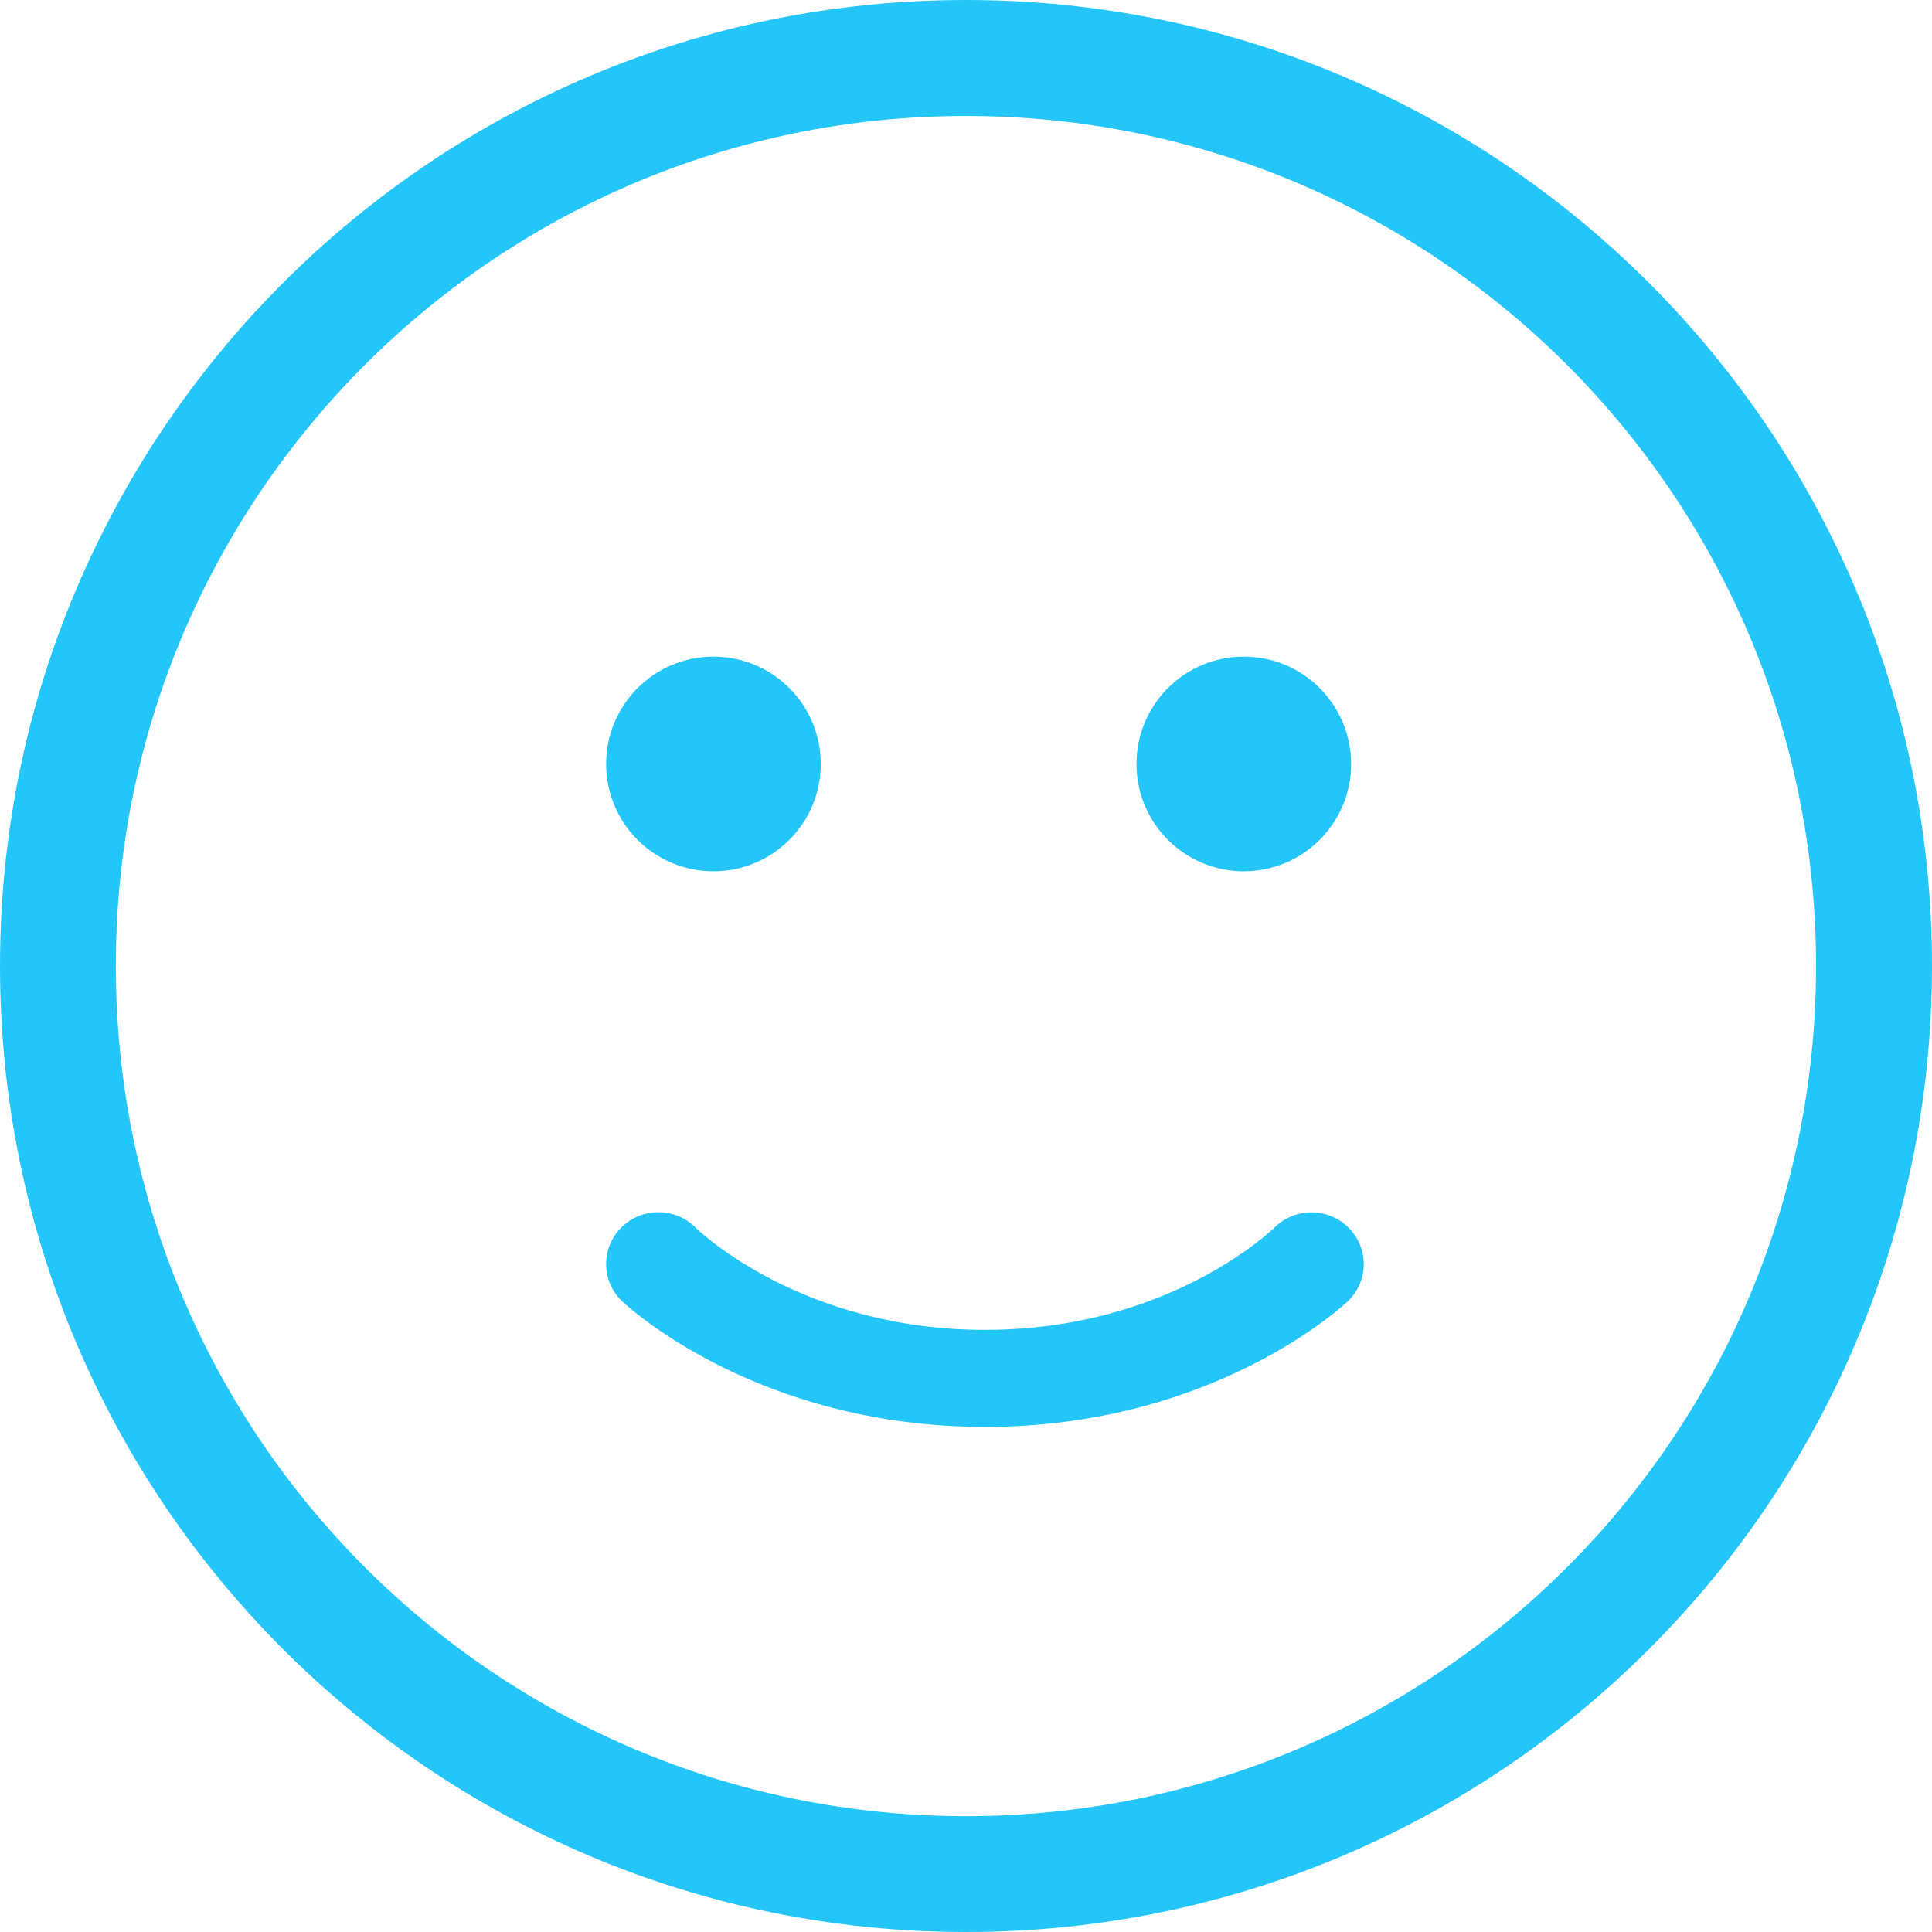 <?xml version="1.0" encoding="UTF-8"?>
<svg width="140px" height="140px" viewBox="0 0 140 140" version="1.1" xmlns="http://www.w3.org/2000/svg" xmlns:xlink="http://www.w3.org/1999/xlink">
    <!-- Generator: Sketch 44.1 (41455) - http://www.bohemiancoding.com/sketch -->
    <title>Good</title>
    <desc>Created with Sketch.</desc>
    <defs></defs>
    <g id="Symbols" stroke="none" stroke-width="1" fill="none" fill-rule="evenodd">
        <g id="Good" fill="#24C6FA">
            <g>
                <path d="M70,0 C31.339,0 0,31.348 0,70 C0,108.661 31.339,140 70,140 C108.661,140 140,108.661 140,70 C140,31.348 108.661,0 70,0 L70,0 Z M70,131.607 C35.977,131.607 8.393,104.023 8.393,70 C8.393,35.986 35.977,8.402 70,8.402 C104.014,8.402 131.598,35.986 131.598,70 C131.598,104.023 104.014,131.607 70,131.607 L70,131.607 Z" id="Fill-11"></path>
                <path d="M71.374,103.399 C54.85,103.399 45.424,94.636 45.031,94.247 C43.552,92.781 43.552,90.407 45.031,88.941 C46.508,87.477 48.908,87.477 50.385,88.941 C50.681,89.228 58.113,96.366 71.374,96.366 C84.636,96.366 92.067,89.228 92.377,88.928 C93.867,87.485 96.261,87.498 97.725,88.963 C99.19,90.43 99.192,92.787 97.718,94.247 C97.325,94.636 87.899,103.399 71.374,103.399" id="Fill-12"></path>
                <path d="M59.477,55.359 C59.477,59.655 55.995,63.137 51.699,63.137 C47.404,63.137 43.922,59.655 43.922,55.359 C43.922,51.064 47.404,47.582 51.699,47.582 C55.995,47.582 59.477,51.064 59.477,55.359" id="Fill-13"></path>
                <path d="M97.908,55.359 C97.908,59.655 94.426,63.137 90.131,63.137 C85.835,63.137 82.353,59.655 82.353,55.359 C82.353,51.064 85.835,47.582 90.131,47.582 C94.426,47.582 97.908,51.064 97.908,55.359" id="Fill-14"></path>
            </g>
        </g>
    </g>
</svg>